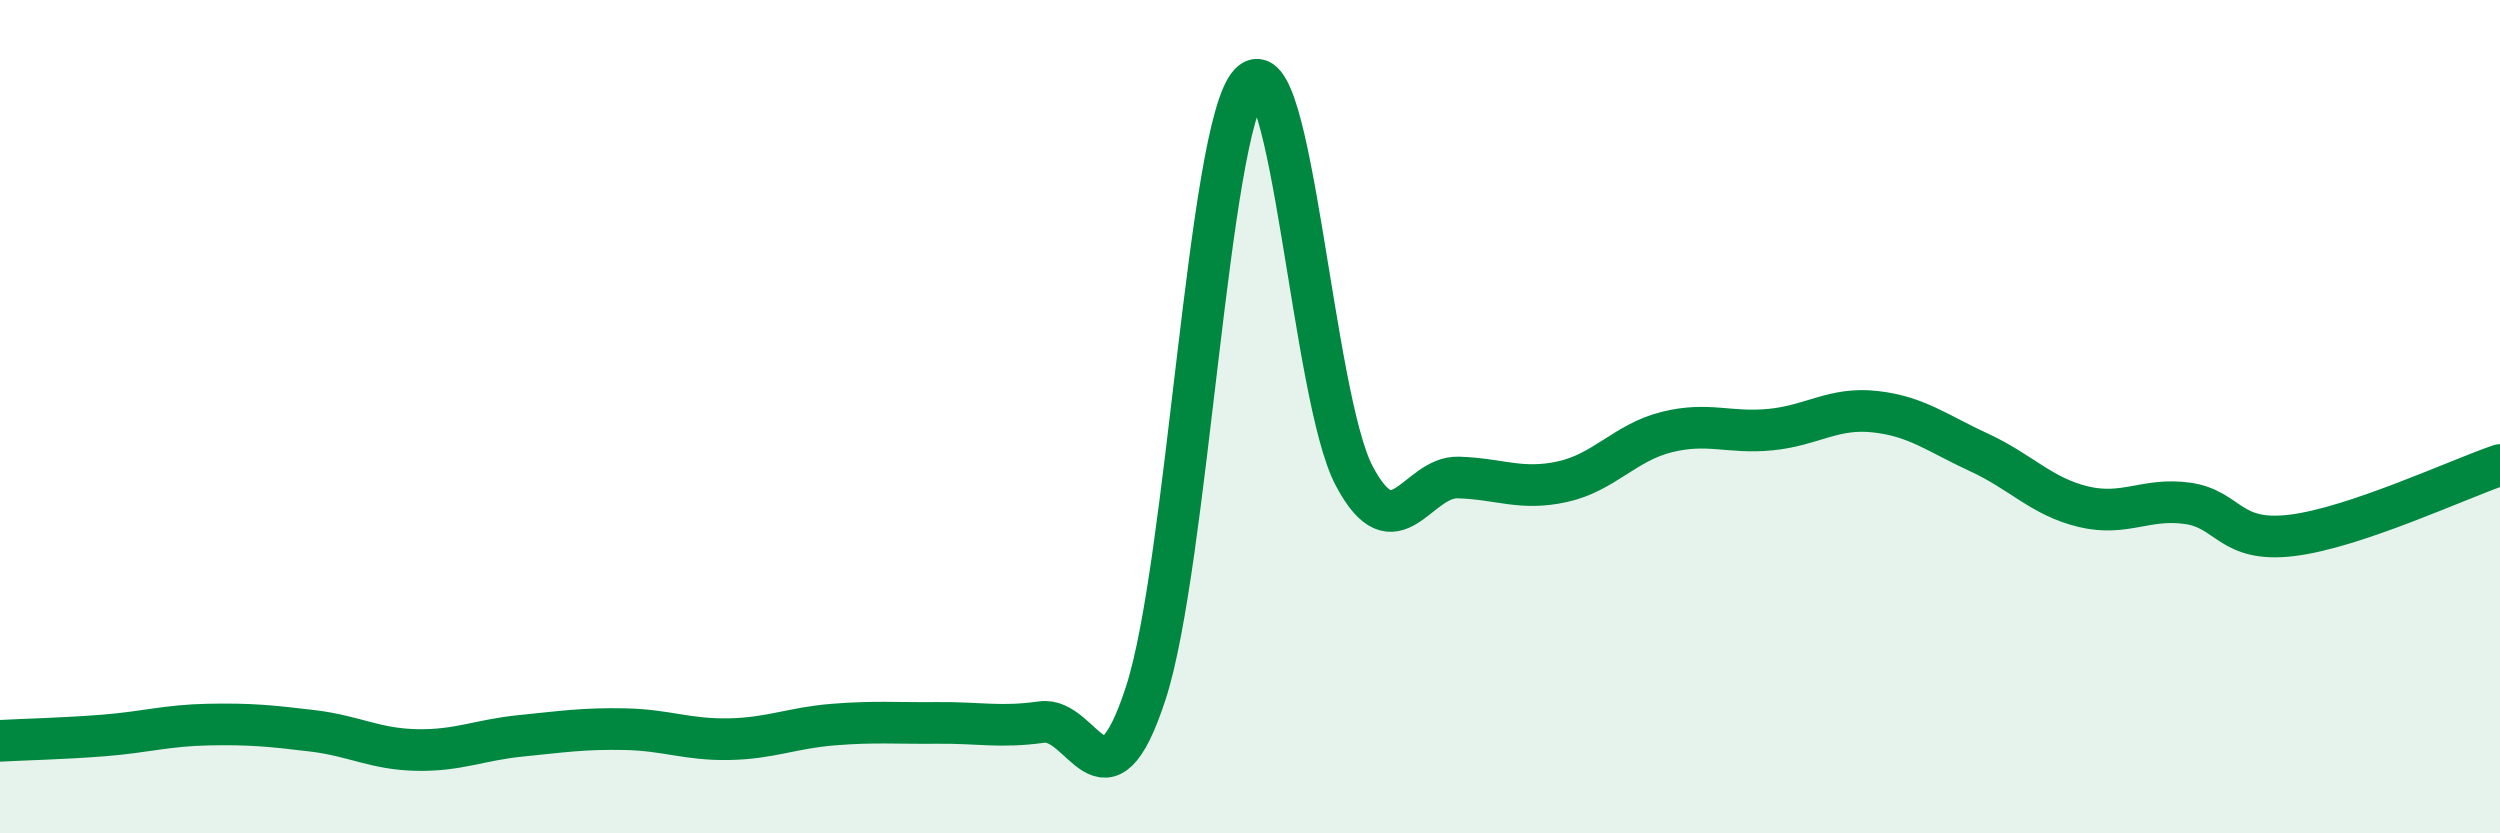 
    <svg width="60" height="20" viewBox="0 0 60 20" xmlns="http://www.w3.org/2000/svg">
      <path
        d="M 0,17.78 C 0.5,17.75 1.5,17.73 2.5,17.65 C 3.5,17.57 4,17.41 5,17.39 C 6,17.37 6.5,17.42 7.5,17.54 C 8.5,17.66 9,17.98 10,18 C 11,18.02 11.5,17.76 12.5,17.66 C 13.5,17.56 14,17.48 15,17.5 C 16,17.52 16.5,17.76 17.5,17.74 C 18.5,17.72 19,17.47 20,17.39 C 21,17.31 21.5,17.36 22.5,17.35 C 23.5,17.34 24,17.47 25,17.33 C 26,17.19 26.5,19.7 27.5,16.63 C 28.5,13.56 29,3.04 30,2 C 31,0.96 31.5,9.53 32.5,11.42 C 33.5,13.31 34,11.43 35,11.46 C 36,11.49 36.5,11.78 37.5,11.56 C 38.5,11.34 39,10.62 40,10.37 C 41,10.12 41.5,10.41 42.5,10.31 C 43.5,10.21 44,9.77 45,9.88 C 46,9.99 46.5,10.4 47.5,10.86 C 48.5,11.32 49,11.92 50,12.16 C 51,12.4 51.5,11.94 52.5,12.08 C 53.5,12.22 53.5,13.03 55,12.85 C 56.5,12.67 59,11.5 60,11.16L60 20L0 20Z"
        fill="#008740"
        opacity="0.1"
        stroke-linecap="round"
        stroke-linejoin="round"
      />
      <path
        d="M 0,17.78 C 0.5,17.75 1.5,17.73 2.5,17.65 C 3.5,17.57 4,17.41 5,17.39 C 6,17.37 6.5,17.42 7.5,17.54 C 8.5,17.66 9,17.98 10,18 C 11,18.02 11.5,17.76 12.5,17.66 C 13.5,17.56 14,17.48 15,17.5 C 16,17.52 16.5,17.76 17.5,17.74 C 18.5,17.72 19,17.47 20,17.39 C 21,17.31 21.5,17.36 22.5,17.35 C 23.5,17.34 24,17.47 25,17.33 C 26,17.19 26.5,19.7 27.5,16.63 C 28.5,13.56 29,3.04 30,2 C 31,0.96 31.5,9.53 32.5,11.42 C 33.5,13.31 34,11.43 35,11.46 C 36,11.49 36.5,11.78 37.5,11.56 C 38.5,11.34 39,10.62 40,10.37 C 41,10.12 41.5,10.41 42.5,10.31 C 43.5,10.21 44,9.77 45,9.88 C 46,9.99 46.5,10.4 47.5,10.86 C 48.5,11.32 49,11.92 50,12.16 C 51,12.4 51.5,11.94 52.5,12.08 C 53.5,12.22 53.5,13.03 55,12.85 C 56.5,12.67 59,11.5 60,11.16"
        stroke="#008740"
        stroke-width="1"
        fill="none"
        stroke-linecap="round"
        stroke-linejoin="round"
      />
    </svg>
  
